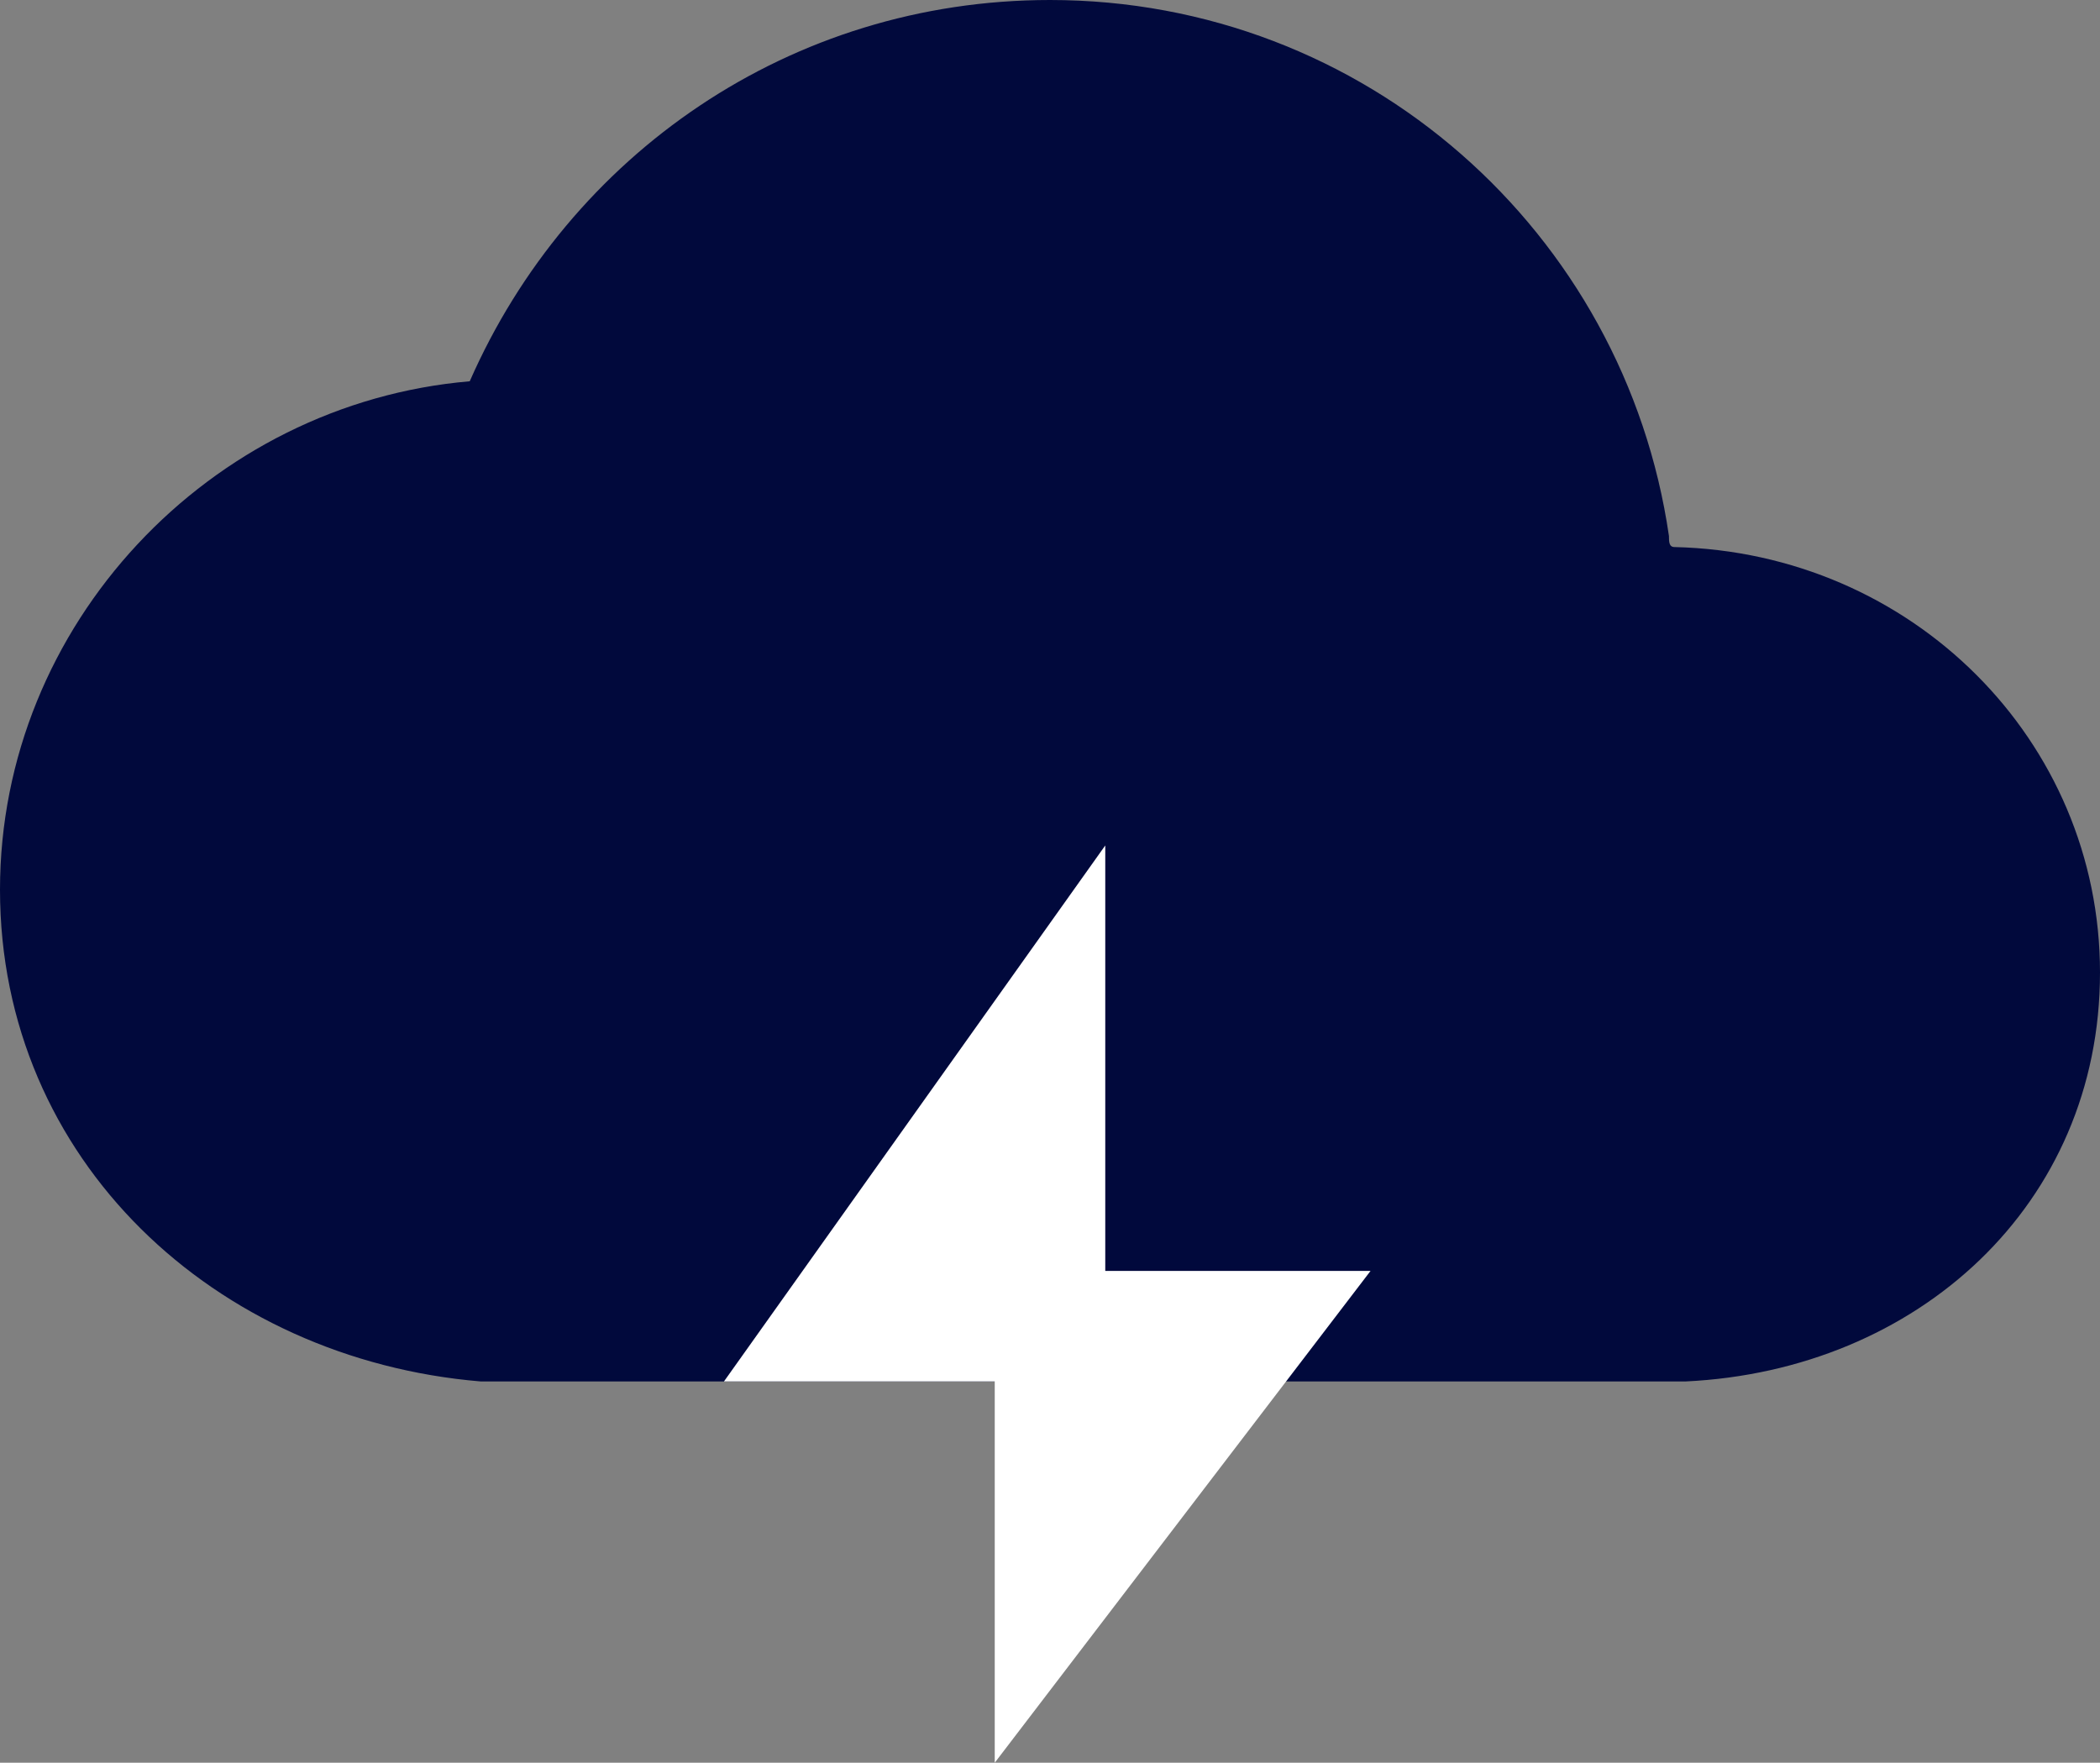 <?xml version="1.0" encoding="utf-8"?>
<!-- Generator: Adobe Illustrator 21.0.2, SVG Export Plug-In . SVG Version: 6.00 Build 0)  -->
<svg version="1.1" id="Layer_2" xmlns="http://www.w3.org/2000/svg" xmlns:xlink="http://www.w3.org/1999/xlink" x="0px" y="0px"
	 viewBox="0 0 38 31.9" style="enable-background:new 0 0 38 31.9;" xml:space="preserve">
<rect x="0" y="0" width="38" height="31.9" fill="#808080" stroke="none"/>
<style type="text/css">
	.st0{fill-rule:evenodd;clip-rule:evenodd;fill:#01093C;}
	.st1{fill:#FFFFFF;}
</style>
<g>
	<path class="st0" d="M30.5,25L30.5,25L8.7,25v0C3.9,24.6,0,21,0,16.1c0-4.8,3.8-8.8,8.5-9.2C10.3,2.8,14.3,0,19,0
		c5.7,0,10.4,4.2,11.2,9.7c0,0.1,0,0.2,0.1,0.2c4.3,0.1,7.7,3.5,7.7,7.7C38,21.8,34.7,24.8,30.5,25z"/>
	<path class="st1" d="M20,15.3L13.1,25H18v6.9l6.8-8.9H20V15.3z"/>
</g>
</svg>

